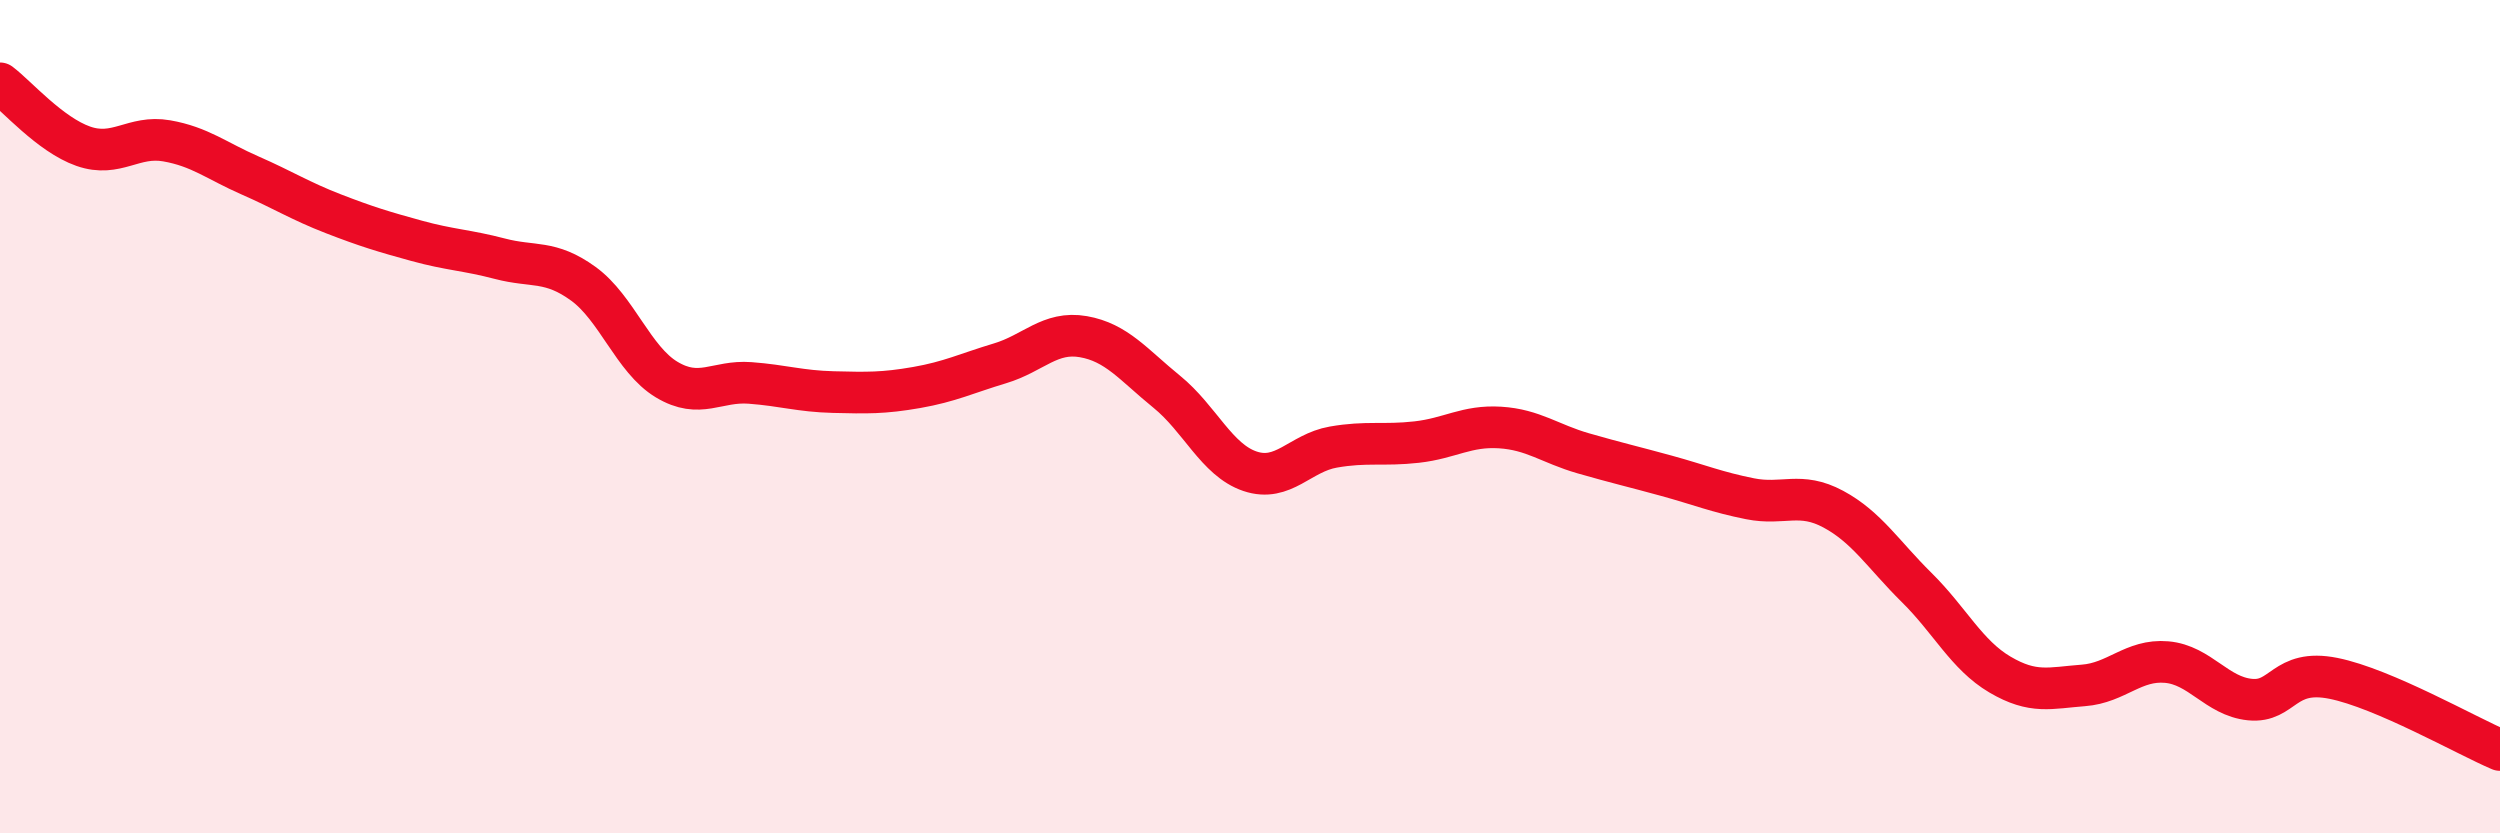 
    <svg width="60" height="20" viewBox="0 0 60 20" xmlns="http://www.w3.org/2000/svg">
      <path
        d="M 0,2 C 0.4,2.3 1.2,3.23 2,3.51 C 2.8,3.79 3.2,3.24 4,3.38 C 4.8,3.52 5.2,3.86 6,4.21 C 6.8,4.56 7.2,4.82 8,5.13 C 8.8,5.44 9.2,5.56 10,5.78 C 10.8,6 11.2,6 12,6.21 C 12.8,6.42 13.2,6.23 14,6.81 C 14.8,7.39 15.2,8.63 16,9.11 C 16.8,9.59 17.2,9.13 18,9.19 C 18.8,9.25 19.2,9.39 20,9.41 C 20.8,9.43 21.2,9.44 22,9.3 C 22.8,9.16 23.2,8.96 24,8.72 C 24.8,8.48 25.2,7.94 26,8.08 C 26.8,8.22 27.2,8.75 28,9.4 C 28.8,10.05 29.2,11.04 30,11.31 C 30.8,11.58 31.2,10.87 32,10.73 C 32.8,10.59 33.2,10.7 34,10.61 C 34.8,10.52 35.2,10.21 36,10.26 C 36.8,10.31 37.2,10.65 38,10.88 C 38.8,11.11 39.2,11.2 40,11.42 C 40.8,11.64 41.2,11.81 42,11.97 C 42.8,12.13 43.2,11.79 44,12.22 C 44.8,12.65 45.2,13.31 46,14.1 C 46.8,14.89 47.2,15.72 48,16.19 C 48.8,16.66 49.2,16.51 50,16.45 C 50.8,16.39 51.2,15.82 52,15.89 C 52.8,15.96 53.2,16.71 54,16.79 C 54.8,16.87 54.8,16.04 56,16.28 C 57.2,16.52 59.2,17.66 60,18L60 20L0 20Z"
        fill="#EB0A25"
        opacity="0.1"
        stroke-linecap="round"
        stroke-linejoin="round"
      />
      <path
        d="M 0,2 C 0.4,2.3 1.2,3.23 2,3.51 C 2.8,3.79 3.2,3.24 4,3.38 C 4.8,3.52 5.2,3.86 6,4.21 C 6.8,4.56 7.2,4.82 8,5.13 C 8.8,5.44 9.2,5.56 10,5.78 C 10.8,6 11.2,6 12,6.21 C 12.8,6.42 13.2,6.23 14,6.81 C 14.8,7.39 15.2,8.63 16,9.11 C 16.8,9.59 17.2,9.13 18,9.19 C 18.8,9.25 19.2,9.39 20,9.41 C 20.8,9.43 21.2,9.44 22,9.3 C 22.8,9.16 23.2,8.96 24,8.72 C 24.8,8.48 25.2,7.94 26,8.08 C 26.8,8.22 27.2,8.75 28,9.4 C 28.8,10.05 29.2,11.04 30,11.31 C 30.8,11.58 31.2,10.87 32,10.73 C 32.8,10.59 33.2,10.7 34,10.61 C 34.8,10.52 35.2,10.21 36,10.26 C 36.8,10.31 37.2,10.65 38,10.88 C 38.8,11.11 39.2,11.2 40,11.42 C 40.8,11.64 41.2,11.81 42,11.97 C 42.8,12.13 43.2,11.79 44,12.22 C 44.8,12.65 45.2,13.31 46,14.1 C 46.8,14.89 47.2,15.72 48,16.19 C 48.8,16.66 49.2,16.51 50,16.45 C 50.8,16.39 51.2,15.82 52,15.89 C 52.8,15.96 53.2,16.71 54,16.79 C 54.8,16.87 54.8,16.04 56,16.28 C 57.2,16.52 59.2,17.66 60,18"
        stroke="#EB0A25"
        stroke-width="1"
        fill="none"
        stroke-linecap="round"
        stroke-linejoin="round"
      />
    </svg>
  